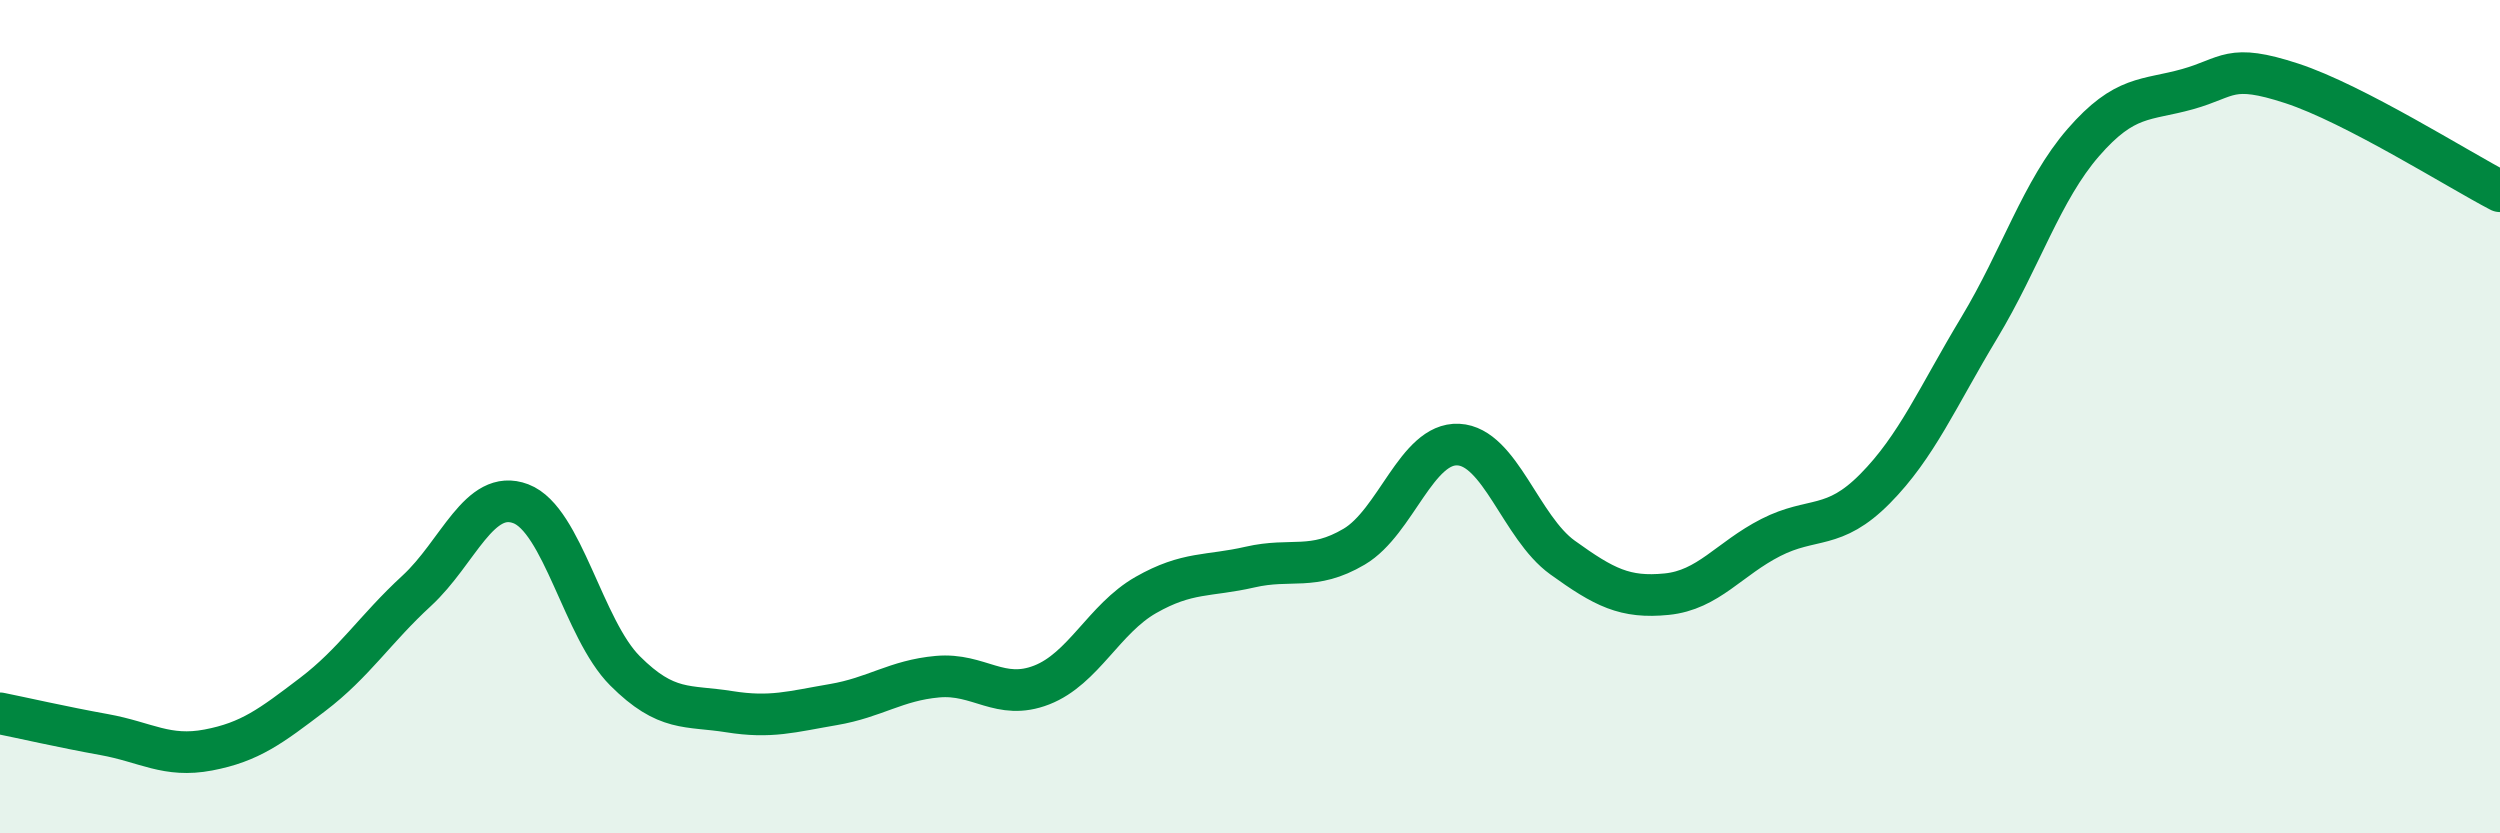 
    <svg width="60" height="20" viewBox="0 0 60 20" xmlns="http://www.w3.org/2000/svg">
      <path
        d="M 0,17.12 C 0.5,17.22 1.5,17.45 2.5,17.63 C 3.5,17.81 4,18.19 5,18 C 6,17.81 6.5,17.43 7.5,16.67 C 8.5,15.91 9,15.1 10,14.18 C 11,13.26 11.5,11.71 12.5,12.09 C 13.5,12.47 14,15.1 15,16.1 C 16,17.1 16.5,16.92 17.5,17.08 C 18.5,17.24 19,17.08 20,16.91 C 21,16.74 21.5,16.33 22.5,16.24 C 23.5,16.15 24,16.83 25,16.44 C 26,16.05 26.5,14.85 27.5,14.28 C 28.5,13.71 29,13.84 30,13.61 C 31,13.38 31.5,13.71 32.5,13.12 C 33.5,12.53 34,10.62 35,10.67 C 36,10.72 36.5,12.66 37.5,13.38 C 38.5,14.1 39,14.36 40,14.26 C 41,14.16 41.5,13.41 42.5,12.9 C 43.5,12.39 44,12.74 45,11.73 C 46,10.72 46.5,9.53 47.5,7.87 C 48.5,6.21 49,4.57 50,3.42 C 51,2.27 51.5,2.42 52.5,2.14 C 53.5,1.86 53.5,1.51 55,2 C 56.5,2.49 59,4.07 60,4.59L60 20L0 20Z"
        fill="#008740"
        opacity="0.1"
        stroke-linecap="round"
        stroke-linejoin="round"
      />
      <path
        d="M 0,17.12 C 0.5,17.22 1.5,17.45 2.5,17.63 C 3.5,17.81 4,18.19 5,18 C 6,17.81 6.5,17.43 7.5,16.67 C 8.5,15.91 9,15.1 10,14.18 C 11,13.26 11.5,11.71 12.5,12.09 C 13.5,12.47 14,15.1 15,16.1 C 16,17.1 16.5,16.92 17.5,17.08 C 18.5,17.24 19,17.08 20,16.91 C 21,16.74 21.5,16.33 22.5,16.24 C 23.5,16.15 24,16.83 25,16.44 C 26,16.05 26.5,14.85 27.5,14.28 C 28.5,13.71 29,13.84 30,13.61 C 31,13.38 31.5,13.71 32.5,13.12 C 33.5,12.53 34,10.62 35,10.67 C 36,10.72 36.5,12.66 37.5,13.38 C 38.5,14.1 39,14.36 40,14.26 C 41,14.16 41.5,13.41 42.5,12.9 C 43.5,12.39 44,12.74 45,11.73 C 46,10.72 46.5,9.53 47.5,7.87 C 48.5,6.21 49,4.57 50,3.42 C 51,2.27 51.5,2.42 52.5,2.14 C 53.5,1.86 53.5,1.51 55,2 C 56.5,2.49 59,4.07 60,4.59"
        stroke="#008740"
        stroke-width="1"
        fill="none"
        stroke-linecap="round"
        stroke-linejoin="round"
      />
    </svg>
  